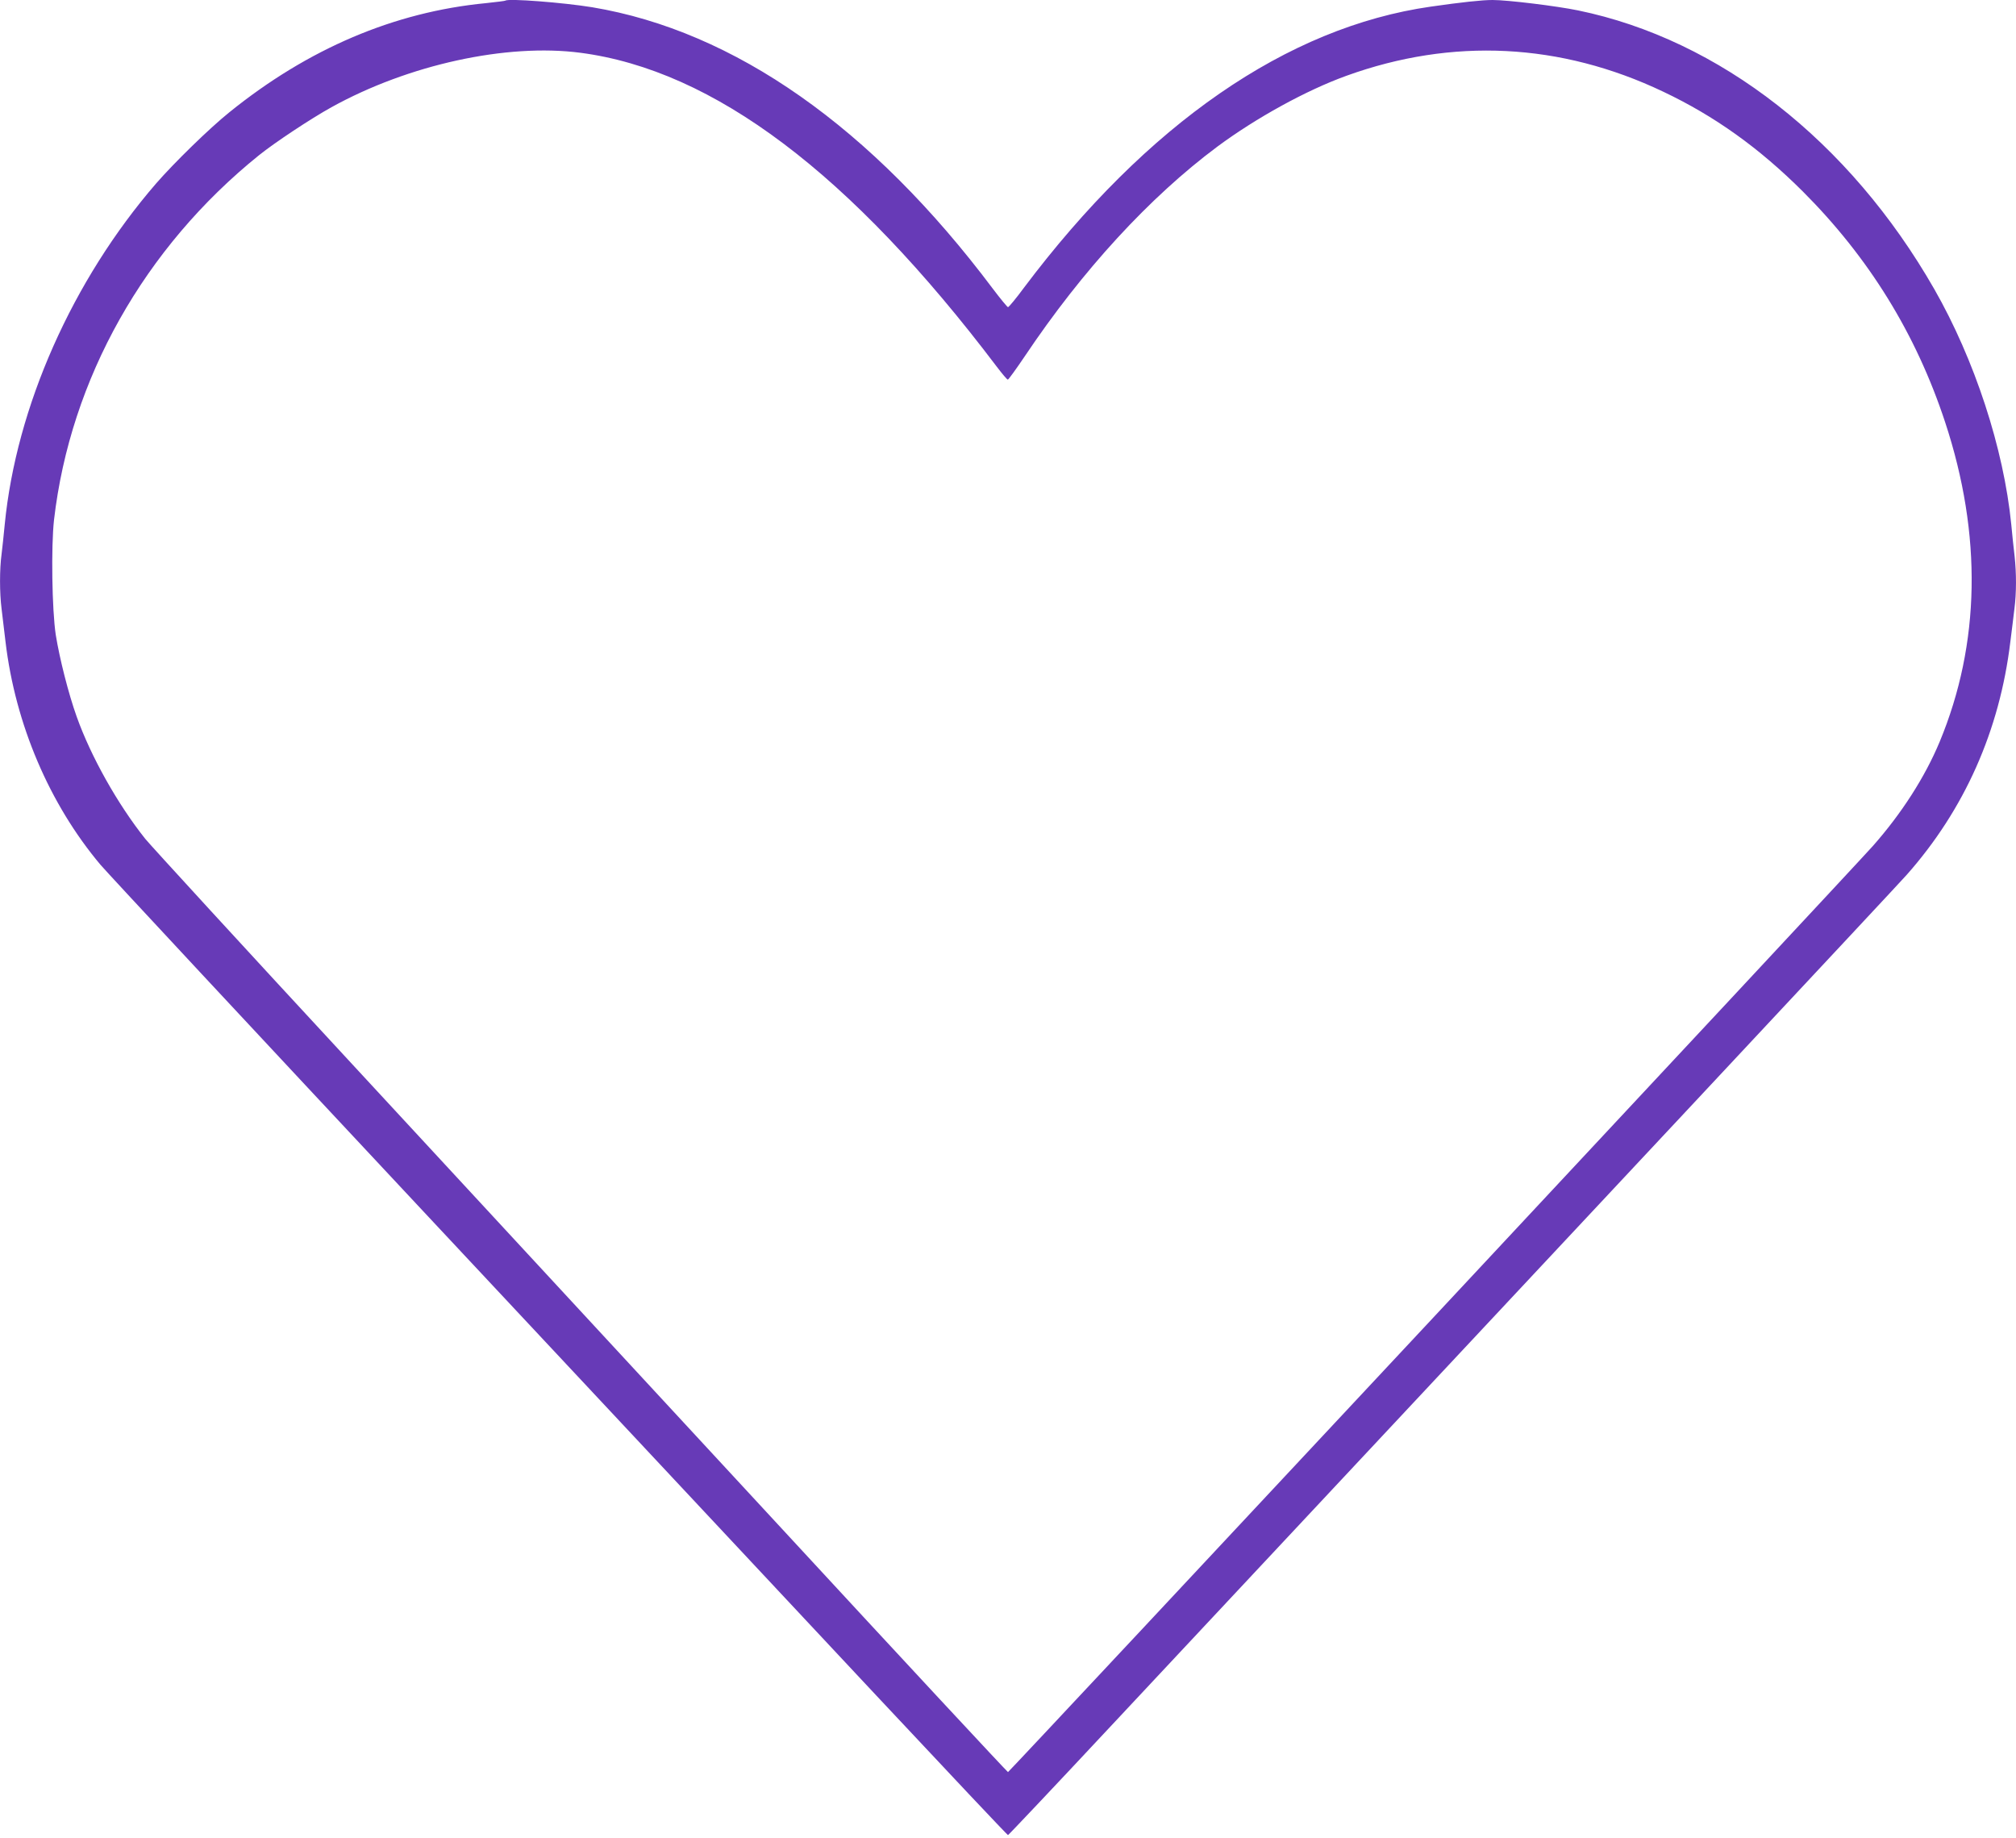<?xml version="1.0" standalone="no"?>
<!DOCTYPE svg PUBLIC "-//W3C//DTD SVG 20010904//EN"
 "http://www.w3.org/TR/2001/REC-SVG-20010904/DTD/svg10.dtd">
<svg version="1.0" xmlns="http://www.w3.org/2000/svg"
 width="1280pt" height="1167pt" viewBox="0 0 1280 1167"
 preserveAspectRatio="xMidYMid meet">
<g transform="translate(0,1167) scale(0.1,-0.1)"
fill="#673ab7" stroke="none">
<path d="M3209 11666 c-2 -2 -58 -9 -124 -16 -582 -56 -1129 -289 -1629 -693
-127 -102 -351 -321 -465 -452 -531 -614 -888 -1418 -961 -2165 -6 -63 -15
-148 -20 -188 -13 -94 -13 -246 0 -347 5 -44 17 -138 25 -209 62 -523 279
-1031 603 -1416 44 -52 983 -1060 2087 -2240 1104 -1180 2381 -2544 2838
-3033 457 -488 833 -887 837 -887 3 0 285 298 626 663 3154 3370 5021 5366
5079 5432 368 415 591 917 659 1480 9 72 21 166 26 211 13 100 13 224 1 334
-6 47 -15 137 -21 200 -48 484 -233 1047 -489 1495 -538 939 -1363 1584 -2262
1769 -136 28 -447 66 -542 66 -68 0 -196 -14 -392 -42 -912 -130 -1802 -745
-2584 -1785 -50 -68 -96 -123 -101 -123 -4 0 -48 53 -97 118 -768 1023 -1639
1635 -2543 1786 -184 30 -535 57 -551 42z m476 -331 c847 -111 1715 -766 2643
-1992 35 -46 66 -83 71 -83 4 0 52 66 106 146 369 551 795 1013 1224 1333 247
183 565 358 820 450 672 243 1360 209 2011 -101 327 -155 609 -357 886 -633
420 -420 719 -904 904 -1465 236 -716 224 -1407 -35 -2030 -93 -223 -241 -454
-424 -661 -132 -149 -5484 -5879 -5491 -5879 -4 0 -660 705 -1457 1568 -797
862 -2014 2177 -2703 2922 -690 745 -1282 1391 -1318 1435 -175 220 -344 520
-435 775 -52 145 -109 370 -133 520 -24 159 -30 560 -11 730 104 895 573 1728
1302 2315 98 79 329 232 459 304 489 271 1113 407 1581 346z"/>
</g>
</svg>
